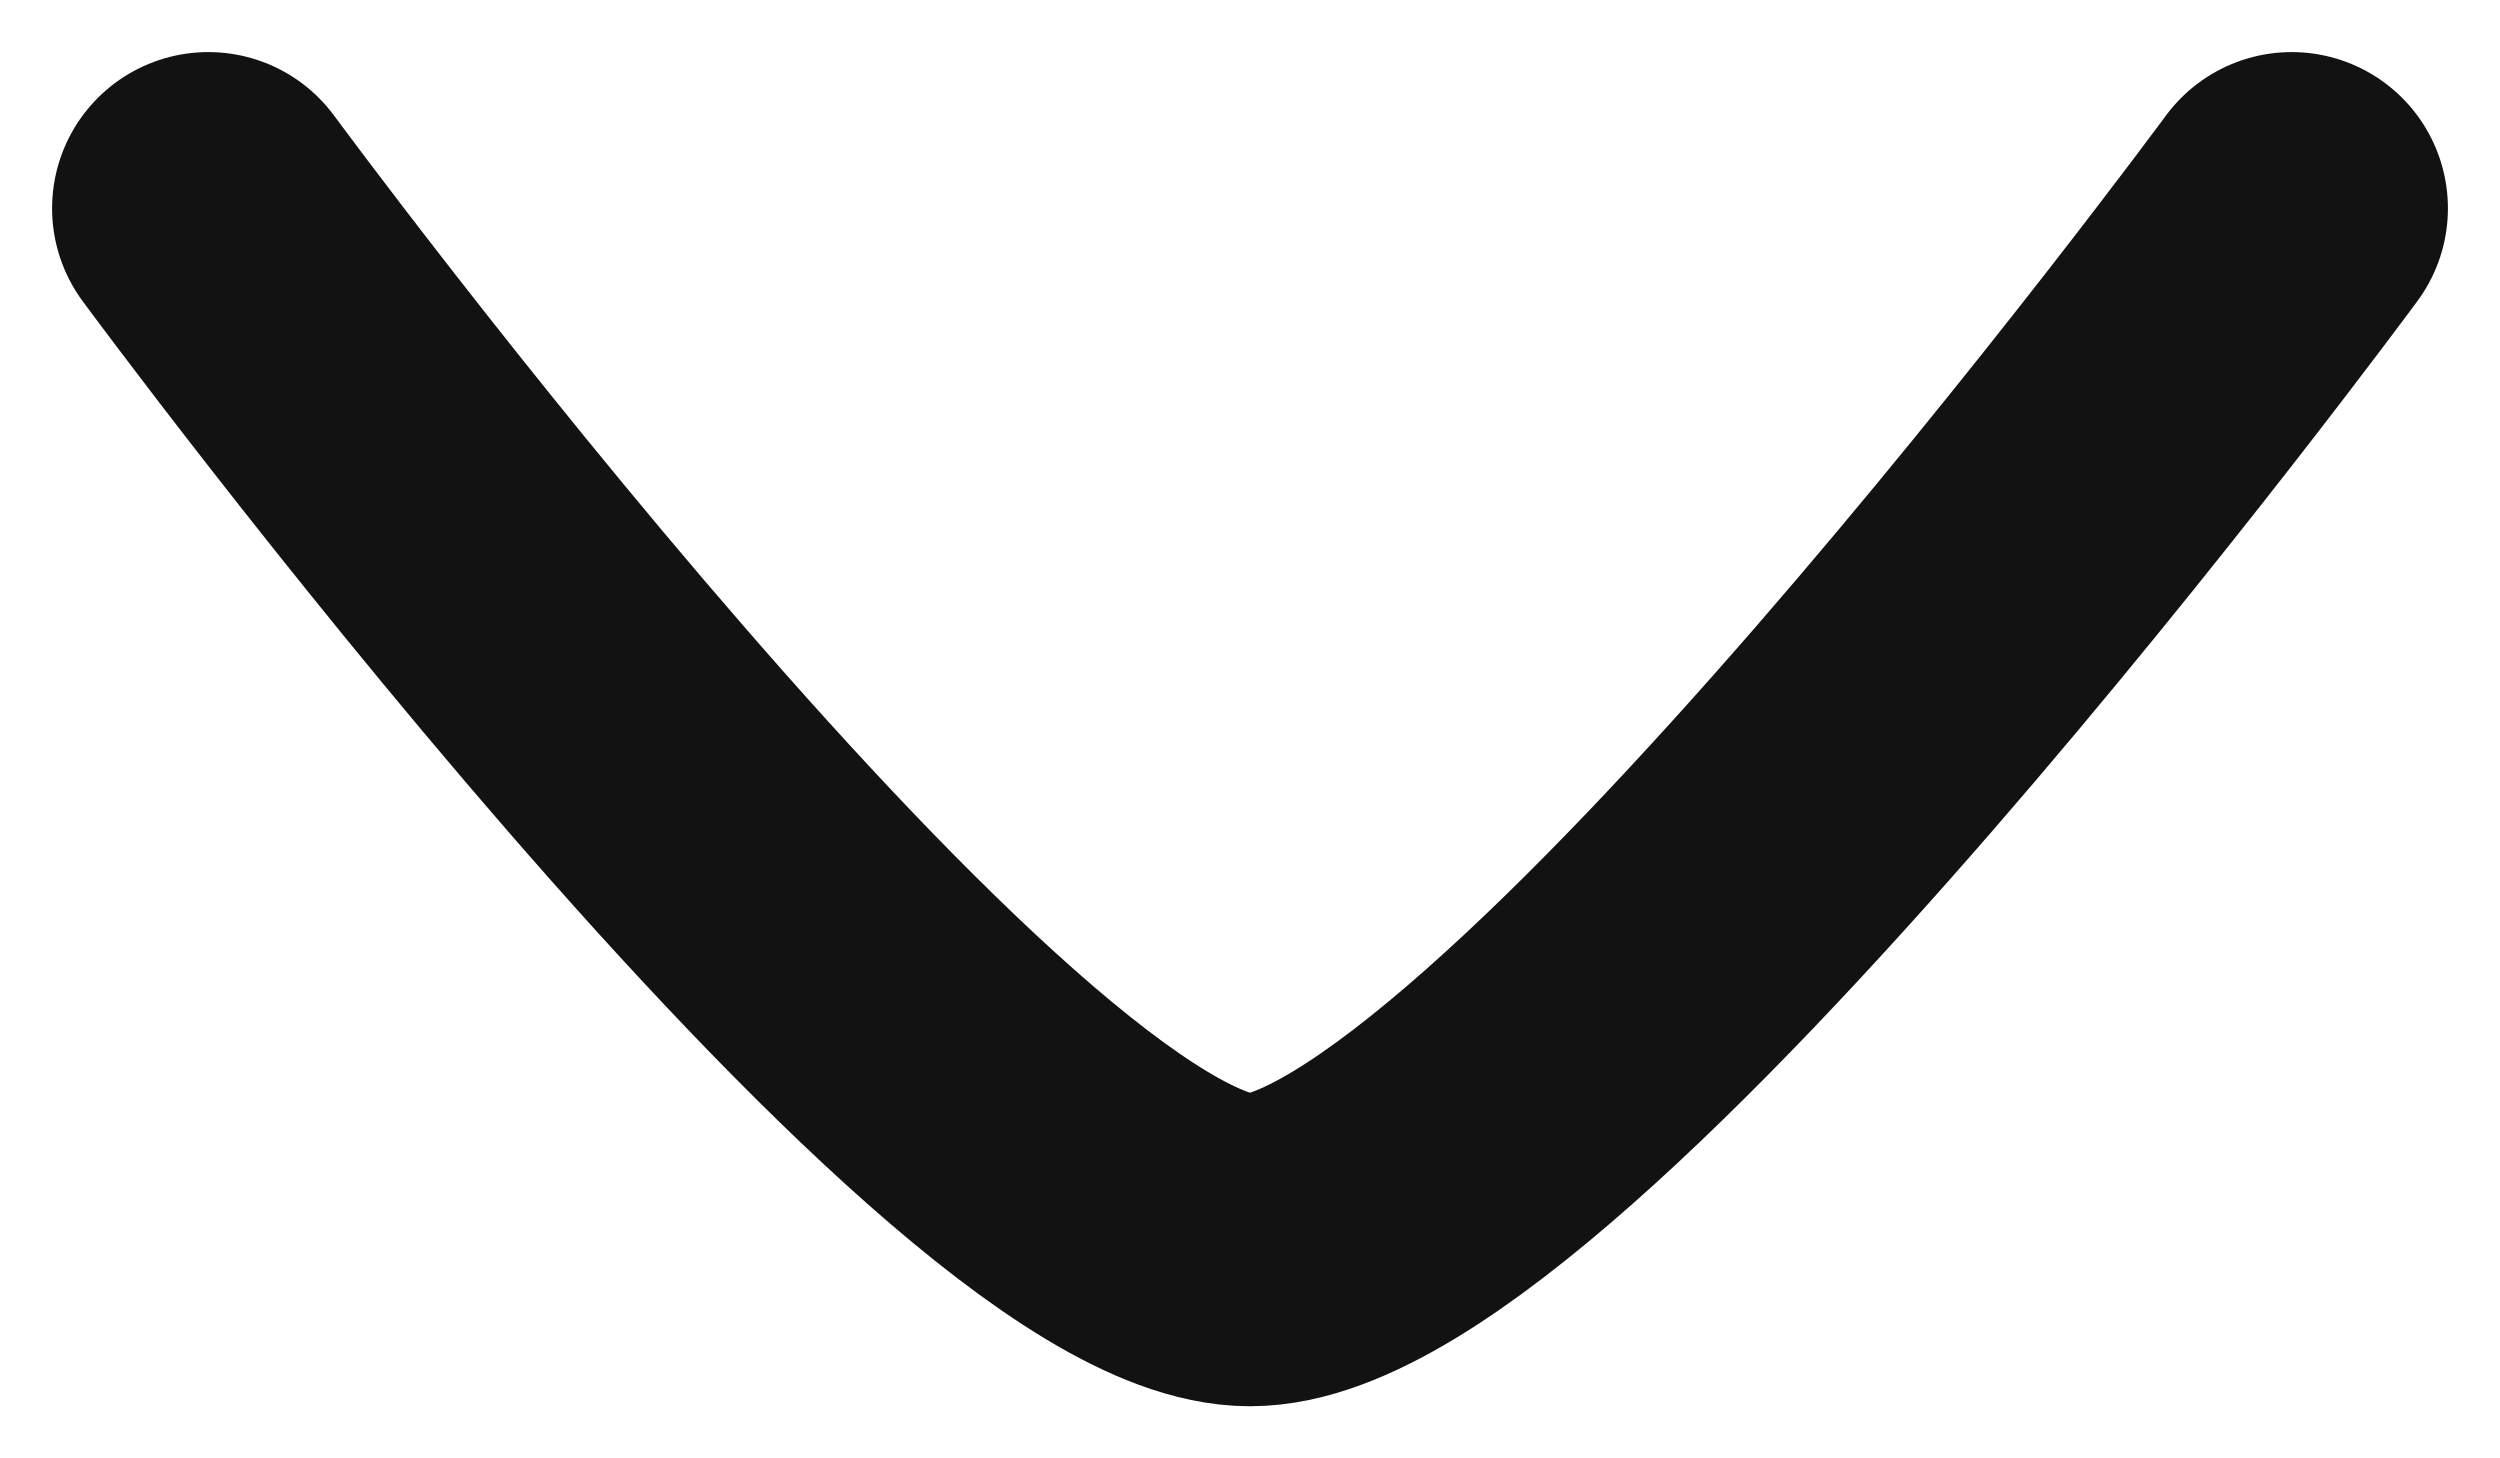 <svg width="12" height="7" viewBox="0 0 12 7" fill="none" xmlns="http://www.w3.org/2000/svg">
<path d="M11 1C11 1 7.318 6 6 6C4.682 6 1 1 1 1" stroke="#121213" stroke-width="1.5" stroke-linecap="round" stroke-linejoin="round"/>
</svg>
